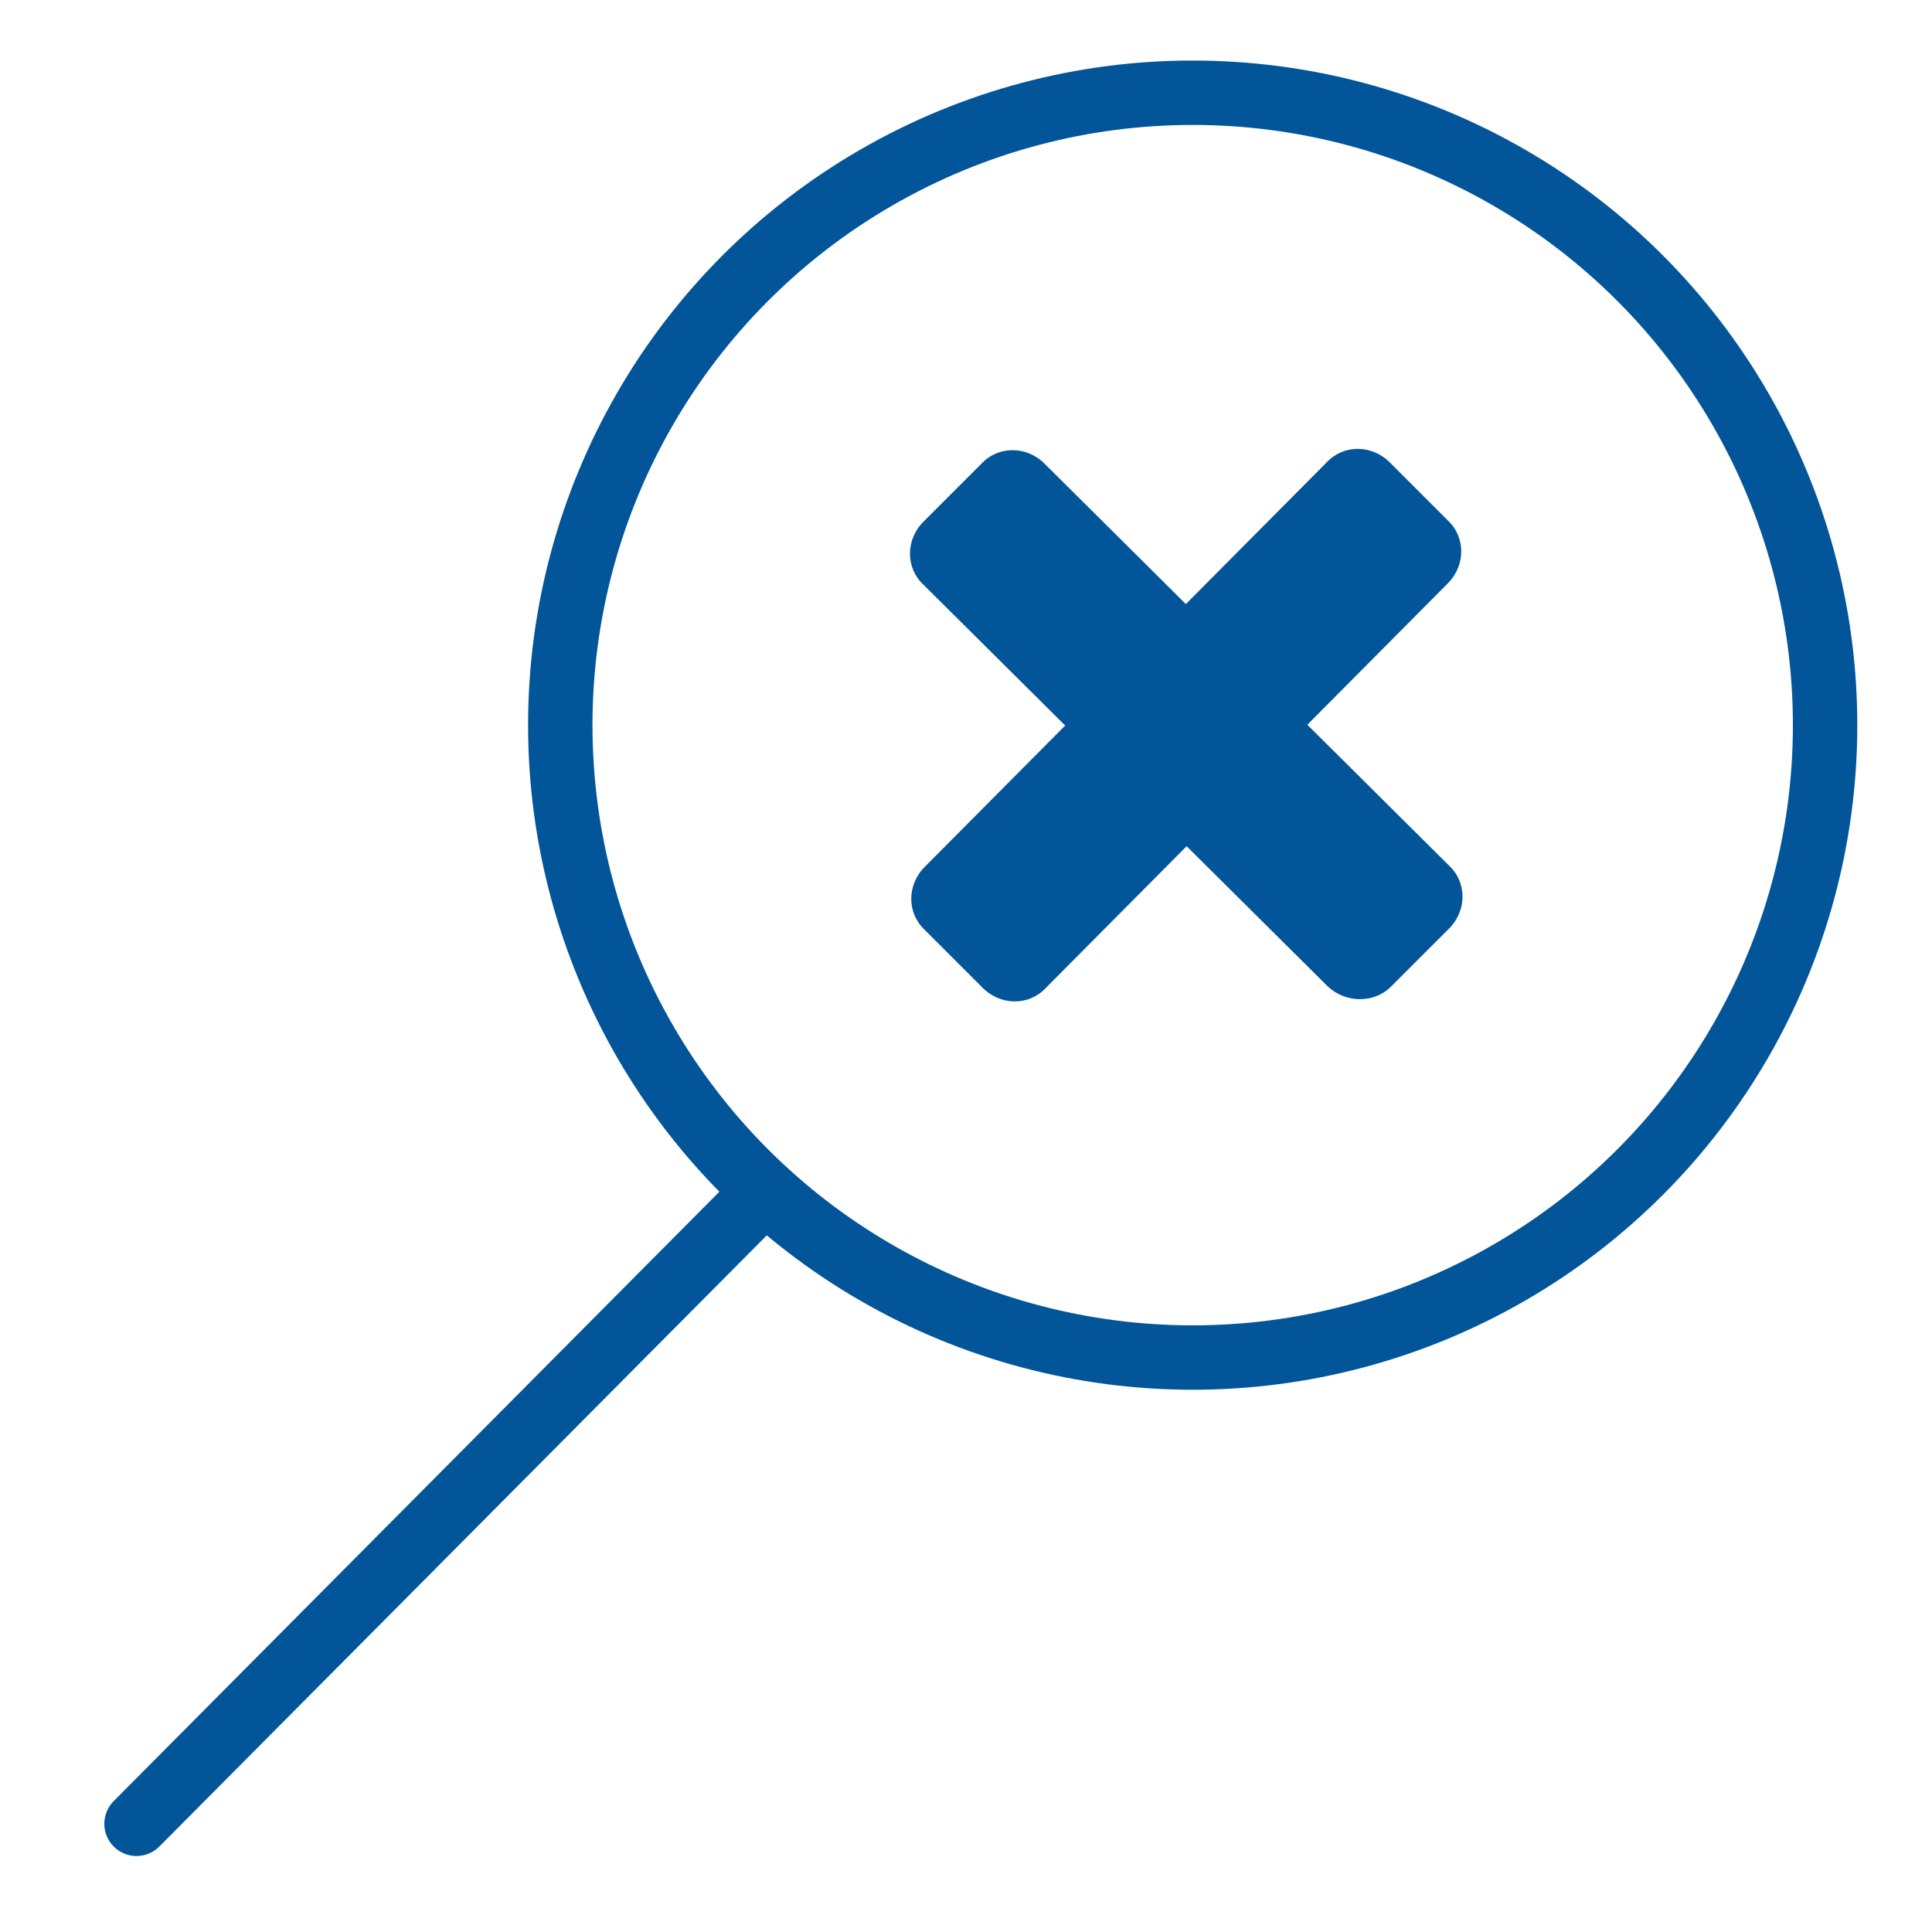 <?xml version="1.0" encoding="utf-8"?>
<!-- Generator: Adobe Illustrator 28.0.0, SVG Export Plug-In . SVG Version: 6.00 Build 0)  -->
<svg version="1.1" id="Layer_1" xmlns="http://www.w3.org/2000/svg" xmlns:xlink="http://www.w3.org/1999/xlink" x="0px" y="0px"
	 viewBox="0 0 150 150" style="enable-background:new 0 0 150 150;" xml:space="preserve">
<style type="text/css">
	.st0{fill:none;stroke:#025599;stroke-width:5;stroke-miterlimit:10;}
	.st1{fill:none;stroke:#025599;stroke-width:5;stroke-linecap:round;stroke-miterlimit:10;}
	.st2{fill:#025599;}
</style>
<circle class="st0" cx="92.6" cy="56.3" r="49.1"/>
<line class="st1" x1="59.4" y1="92.5" x2="10.6" y2="141.6"/>
<path class="st2" d="M103.1,76.6L71.7,45.4c-1.4-1.3-1.4-3.5,0-4.9l4.5-4.5c1.3-1.4,3.5-1.4,4.9,0l31.4,31.2c1.4,1.3,1.4,3.5,0,4.9
	l-4.5,4.5C106.7,77.9,104.5,77.9,103.1,76.6z"/>
<path class="st2" d="M71.8,67.3L103,35.9c1.3-1.4,3.5-1.4,4.9,0l4.5,4.5c1.4,1.3,1.4,3.5,0,4.9L81.2,76.7c-1.3,1.4-3.5,1.4-4.9,0
	l-4.5-4.5C70.4,70.9,70.4,68.7,71.8,67.3z"/>
</svg>
